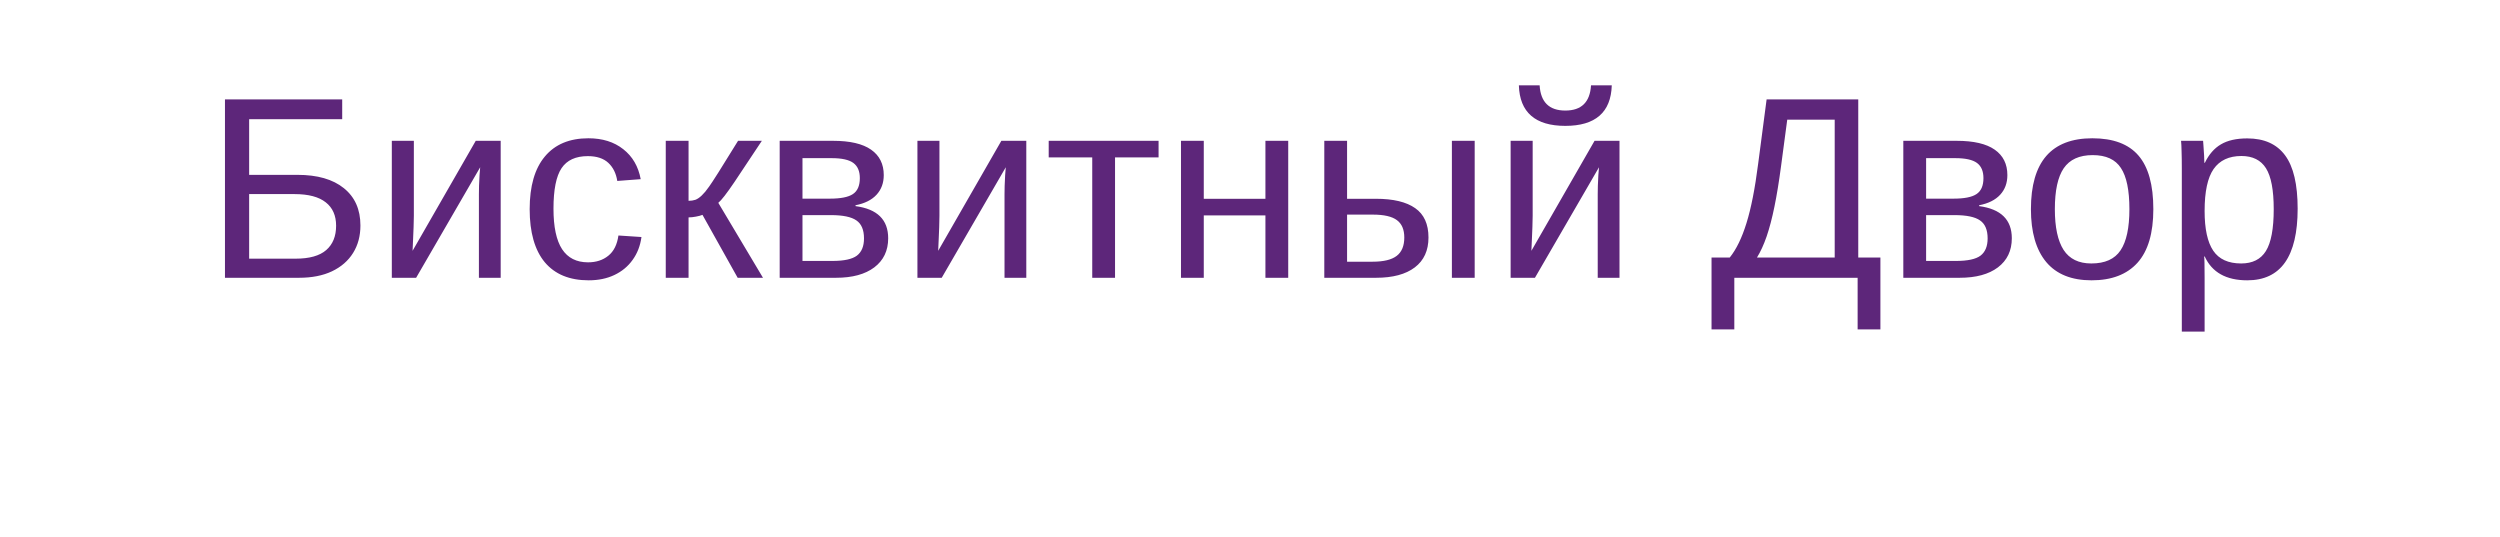 <?xml version="1.0" encoding="UTF-8"?> <svg xmlns="http://www.w3.org/2000/svg" width="135" height="29" viewBox="0 0 135 29" fill="none"> <g filter="url(#filter0_d_909_259)"> <rect x="4" width="127" height="21" rx="10.5" fill="white"></rect> </g> <path d="M19.463 12.177C19.463 12.742 19.331 13.236 19.066 13.66C18.802 14.084 18.422 14.414 17.925 14.651C17.433 14.884 16.84 15 16.148 15H12.148L12.148 5.368H18.479V6.435L13.454 6.435V9.442H16.065C17.141 9.442 17.975 9.682 18.567 10.16C19.164 10.639 19.463 11.311 19.463 12.177ZM18.15 12.19C18.15 11.639 17.963 11.217 17.59 10.926C17.216 10.63 16.656 10.481 15.908 10.481H13.454V13.968H15.963C16.71 13.968 17.262 13.813 17.617 13.503C17.973 13.193 18.15 12.755 18.15 12.19ZM25.93 9.032L22.471 15L21.158 15V7.604H22.348V11.65C22.348 11.842 22.343 12.045 22.334 12.259C22.325 12.473 22.316 12.69 22.307 12.908C22.297 13.122 22.288 13.334 22.279 13.544L25.69 7.604L27.037 7.604V15H25.861V10.488C25.861 10.379 25.864 10.229 25.868 10.037C25.877 9.841 25.886 9.647 25.895 9.456C25.909 9.265 25.921 9.123 25.93 9.032ZM31.788 15.137C30.754 15.137 29.963 14.811 29.416 14.159C28.874 13.503 28.602 12.548 28.602 11.295C28.602 10.051 28.876 9.103 29.423 8.451C29.97 7.795 30.754 7.467 31.774 7.467C32.531 7.467 33.158 7.663 33.654 8.055C34.156 8.447 34.47 8.987 34.598 9.675L33.333 9.771C33.269 9.36 33.107 9.034 32.848 8.793C32.588 8.551 32.219 8.431 31.74 8.431C31.088 8.431 30.617 8.647 30.325 9.08C30.034 9.513 29.888 10.242 29.888 11.268C29.888 12.252 30.043 12.981 30.352 13.455C30.662 13.929 31.13 14.166 31.754 14.166C32.191 14.166 32.556 14.047 32.848 13.81C33.144 13.574 33.326 13.209 33.395 12.717L34.639 12.799C34.575 13.273 34.415 13.685 34.16 14.036C33.91 14.387 33.581 14.658 33.176 14.85C32.775 15.041 32.312 15.137 31.788 15.137ZM37.182 11.739V15H35.951V7.604H37.182V10.844C37.318 10.844 37.441 10.825 37.551 10.789C37.66 10.748 37.774 10.671 37.893 10.557C37.952 10.497 38.016 10.429 38.084 10.352C38.152 10.27 38.223 10.176 38.296 10.071C38.373 9.966 38.542 9.709 38.802 9.299C39.062 8.884 39.412 8.319 39.855 7.604H41.14L39.663 9.825C39.244 10.445 38.952 10.821 38.788 10.953L41.201 15H39.834L37.934 11.602C37.847 11.639 37.728 11.671 37.578 11.698C37.432 11.726 37.3 11.739 37.182 11.739ZM44.988 7.604C45.9 7.604 46.583 7.763 47.039 8.082C47.495 8.401 47.723 8.859 47.723 9.456C47.723 9.88 47.593 10.233 47.333 10.516C47.073 10.798 46.695 10.987 46.198 11.083V11.131C47.374 11.286 47.962 11.865 47.962 12.867C47.962 13.537 47.711 14.061 47.21 14.44C46.713 14.813 46.025 15 45.145 15L42.103 15V7.604H44.988ZM43.334 10.727H44.81C45.394 10.727 45.809 10.646 46.055 10.481C46.305 10.317 46.431 10.03 46.431 9.62C46.431 9.246 46.315 8.973 46.082 8.8C45.85 8.627 45.458 8.54 44.906 8.54H43.334V10.727ZM43.334 14.091H44.947C45.576 14.091 46.018 13.995 46.273 13.804C46.529 13.608 46.656 13.298 46.656 12.874C46.656 12.414 46.52 12.09 46.246 11.903C45.977 11.712 45.517 11.616 44.865 11.616H43.334V14.091ZM54.312 9.032L50.853 15H49.541V7.604H50.73V11.65C50.73 11.842 50.726 12.045 50.717 12.259C50.708 12.473 50.699 12.69 50.69 12.908C50.68 13.122 50.671 13.334 50.662 13.544L54.073 7.604H55.42V15H54.244V10.488C54.244 10.379 54.246 10.229 54.251 10.037C54.26 9.841 54.269 9.647 54.278 9.456C54.292 9.265 54.303 9.123 54.312 9.032ZM60.212 8.499V15H58.981V8.499H56.63V7.604L62.563 7.604V8.499H60.212ZM65.004 11.63V15L63.773 15V7.604H65.004V10.734H68.333V7.604H69.564V15H68.333V11.63H65.004ZM74.301 10.734C75.235 10.734 75.941 10.903 76.42 11.24C76.898 11.573 77.138 12.102 77.138 12.826C77.138 13.528 76.892 14.066 76.399 14.44C75.907 14.813 75.21 15 74.308 15H71.512V7.604H72.742V10.734H74.301ZM79.633 7.604V15H78.402V7.604H79.633ZM72.742 14.132H74.123C74.716 14.132 75.148 14.027 75.422 13.817C75.695 13.608 75.832 13.277 75.832 12.826C75.832 12.398 75.7 12.086 75.436 11.89C75.171 11.689 74.736 11.589 74.13 11.589H72.742V14.132ZM86.346 9.032L82.887 15H81.574V7.604H82.764V11.65C82.764 11.842 82.759 12.045 82.75 12.259C82.741 12.473 82.732 12.69 82.723 12.908C82.713 13.122 82.704 13.334 82.695 13.544L86.106 7.604H87.453V15H86.277V10.488C86.277 10.379 86.28 10.229 86.284 10.037C86.293 9.841 86.302 9.647 86.311 9.456C86.325 9.265 86.337 9.123 86.346 9.032ZM84.527 6.797C83.716 6.797 83.101 6.615 82.682 6.25C82.262 5.885 82.041 5.339 82.019 4.609L83.14 4.609C83.194 5.516 83.657 5.97 84.527 5.97C85.398 5.97 85.86 5.516 85.915 4.609H87.036C87.013 5.339 86.792 5.885 86.373 6.25C85.954 6.615 85.338 6.797 84.527 6.797ZM93.653 15V17.789H92.423V13.906H93.407C93.763 13.464 94.064 12.844 94.31 12.047C94.56 11.245 94.77 10.181 94.939 8.854L95.397 5.368H100.346V13.906H101.542V17.789H100.312V15H93.653ZM94.877 13.906H99.074V6.462H96.511L96.176 8.978C96.066 9.807 95.948 10.534 95.82 11.158C95.693 11.783 95.551 12.32 95.397 12.771C95.242 13.218 95.068 13.596 94.877 13.906ZM105.664 7.604C106.576 7.604 107.259 7.763 107.715 8.082C108.171 8.401 108.398 8.859 108.398 9.456C108.398 9.88 108.269 10.233 108.009 10.516C107.749 10.798 107.371 10.987 106.874 11.083V11.131C108.05 11.286 108.638 11.865 108.638 12.867C108.638 13.537 108.387 14.061 107.886 14.44C107.389 14.813 106.701 15 105.821 15H102.779V7.604H105.664ZM104.01 10.727H105.486C106.07 10.727 106.484 10.646 106.73 10.481C106.981 10.317 107.106 10.03 107.106 9.62C107.106 9.246 106.99 8.973 106.758 8.8C106.525 8.627 106.133 8.54 105.582 8.54H104.01V10.727ZM104.01 14.091H105.623C106.252 14.091 106.694 13.995 106.949 13.804C107.204 13.608 107.332 13.298 107.332 12.874C107.332 12.414 107.195 12.09 106.922 11.903C106.653 11.712 106.193 11.616 105.541 11.616H104.01V14.091ZM116.28 11.295C116.28 12.589 115.995 13.553 115.426 14.187C114.856 14.82 114.029 15.137 112.944 15.137C111.864 15.137 111.048 14.809 110.497 14.152C109.946 13.492 109.67 12.539 109.67 11.295C109.67 10.019 109.946 9.062 110.497 8.424C111.053 7.786 111.882 7.467 112.985 7.467C114.116 7.467 114.947 7.779 115.48 8.403C116.014 9.023 116.28 9.987 116.28 11.295ZM114.988 11.295C114.988 10.274 114.836 9.534 114.53 9.073C114.229 8.608 113.721 8.376 113.006 8.376C112.286 8.376 111.764 8.613 111.44 9.087C111.121 9.556 110.962 10.292 110.962 11.295C110.962 12.27 111.119 13.004 111.434 13.496C111.753 13.984 112.252 14.227 112.931 14.227C113.669 14.227 114.195 13.991 114.51 13.517C114.829 13.043 114.988 12.302 114.988 11.295ZM124.073 11.268C124.073 12.557 123.845 13.526 123.39 14.173C122.938 14.815 122.259 15.137 121.353 15.137C120.213 15.137 119.448 14.708 119.056 13.852H119.021C119.04 13.883 119.049 14.271 119.049 15.014V17.905H117.818V9.114C117.818 8.736 117.814 8.422 117.805 8.171C117.8 7.916 117.791 7.727 117.777 7.604H118.967C118.971 7.622 118.978 7.711 118.987 7.87C119.001 8.03 119.012 8.203 119.021 8.39C119.031 8.572 119.035 8.706 119.035 8.793H119.062C119.281 8.337 119.571 8.005 119.931 7.795C120.291 7.581 120.765 7.474 121.353 7.474C122.264 7.474 122.945 7.779 123.396 8.39C123.848 9 124.073 9.96 124.073 11.268ZM122.781 11.295C122.781 10.265 122.642 9.529 122.364 9.087C122.086 8.645 121.644 8.424 121.038 8.424C120.364 8.424 119.862 8.659 119.534 9.128C119.211 9.593 119.049 10.347 119.049 11.391C119.049 12.361 119.204 13.077 119.514 13.537C119.824 13.997 120.327 14.227 121.024 14.227C121.635 14.227 122.079 14.004 122.357 13.558C122.64 13.106 122.781 12.352 122.781 11.295Z" fill="#5D267A"></path> <defs> <filter id="filter0_d_909_259" x="0" y="0" width="135" height="29" filterUnits="userSpaceOnUse" color-interpolation-filters="sRGB"> <feFlood flood-opacity="0" result="BackgroundImageFix"></feFlood> <feColorMatrix in="SourceAlpha" type="matrix" values="0 0 0 0 0 0 0 0 0 0 0 0 0 0 0 0 0 0 127 0" result="hardAlpha"></feColorMatrix> <feOffset dy="4"></feOffset> <feGaussianBlur stdDeviation="2"></feGaussianBlur> <feComposite in2="hardAlpha" operator="out"></feComposite> <feColorMatrix type="matrix" values="0 0 0 0 0 0 0 0 0 0 0 0 0 0 0 0 0 0 0.1 0"></feColorMatrix> <feBlend mode="normal" in2="BackgroundImageFix" result="effect1_dropShadow_909_259"></feBlend> <feBlend mode="normal" in="SourceGraphic" in2="effect1_dropShadow_909_259" result="shape"></feBlend> </filter> </defs> </svg> 